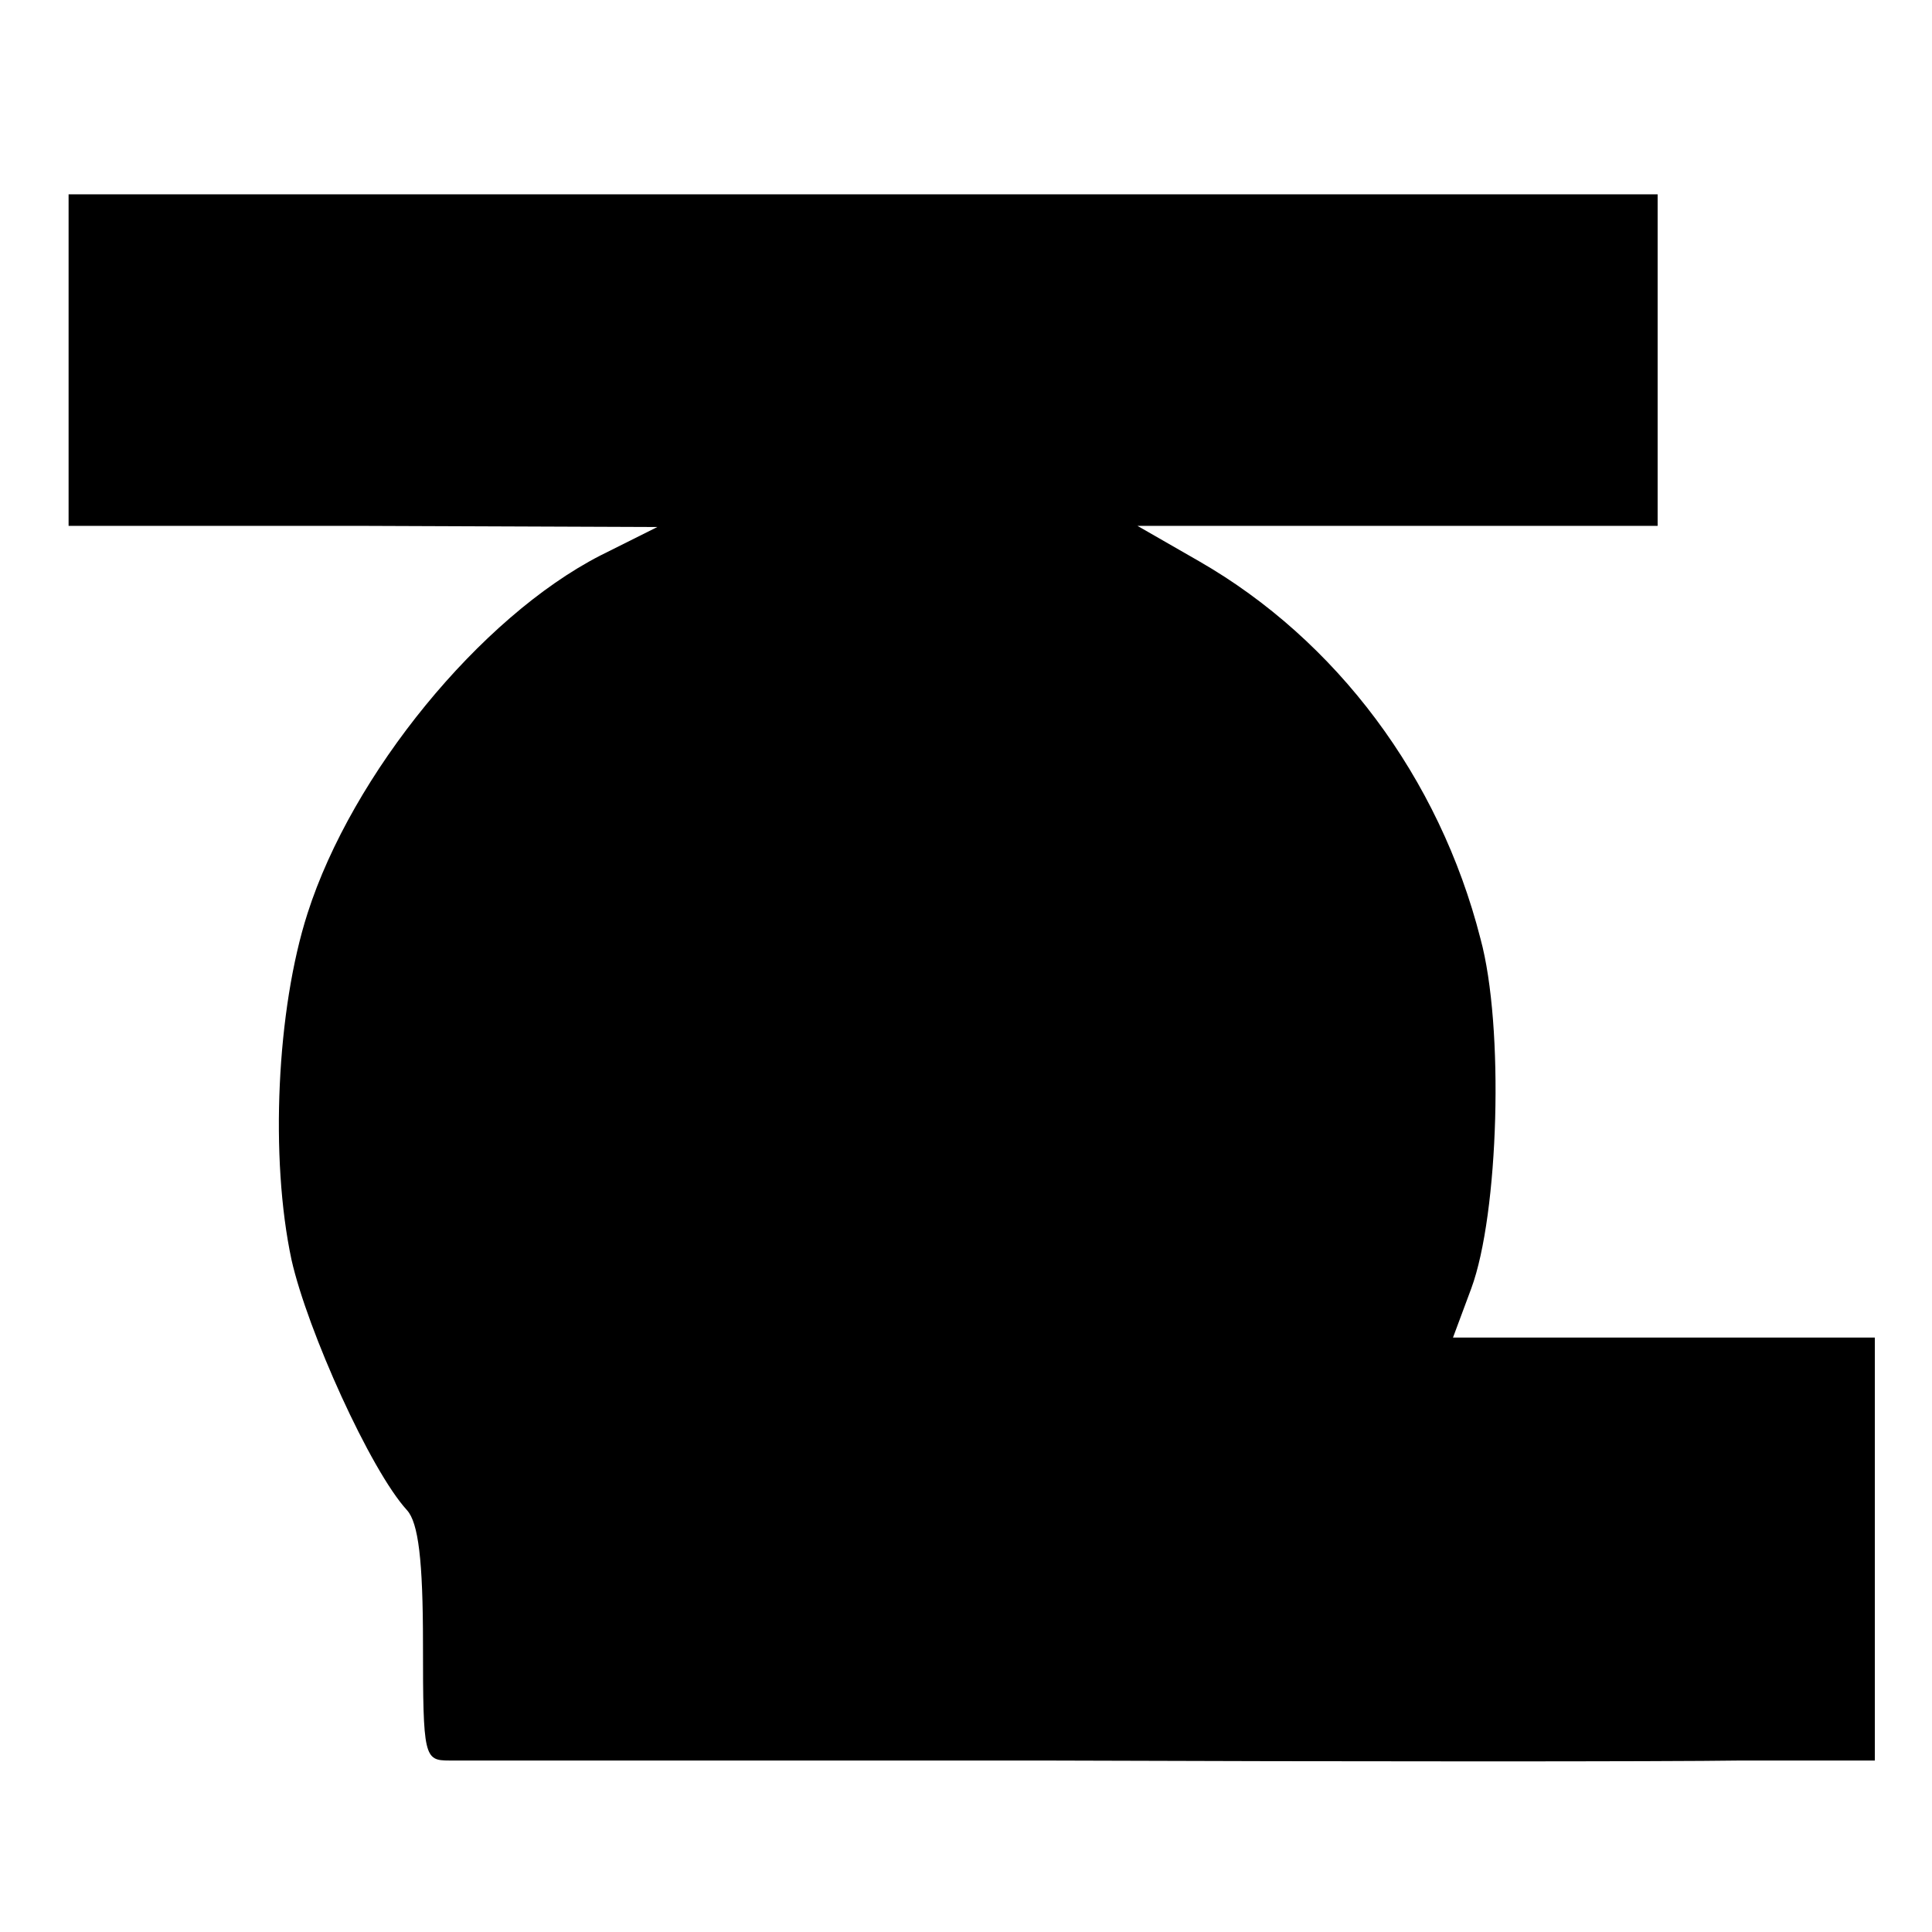<?xml version="1.0" standalone="no"?>
<!DOCTYPE svg PUBLIC "-//W3C//DTD SVG 20010904//EN"
 "http://www.w3.org/TR/2001/REC-SVG-20010904/DTD/svg10.dtd">
<svg version="1.0" xmlns="http://www.w3.org/2000/svg"
 width="169pt" height="169pt" viewBox="0 0 169 169"
 preserveAspectRatio="xMidYMid meet">
<g transform="translate(0,169) scale(0.1,-0.1)"
fill="#000000" stroke="none">
<path d="M60 1375 l0 -145 258 0 257 -1 -50 -25 c-105 -54 -217 -191 -256
-313 -27 -84 -33 -214 -14 -303 14 -62 69 -184 101 -219 10 -11 14 -44 14
-117 0 -99 1 -102 23 -102 12 0 245 0 517 0 272 -1 548 -1 613 0 l117 0 0 185
0 185 -185 0 -184 0 16 43 c24 65 29 229 8 306 -36 141 -126 261 -246 330
l-54 31 228 0 227 0 0 145 0 145 -695 0 -695 0 0 -145z"/>
</g>
</svg>
